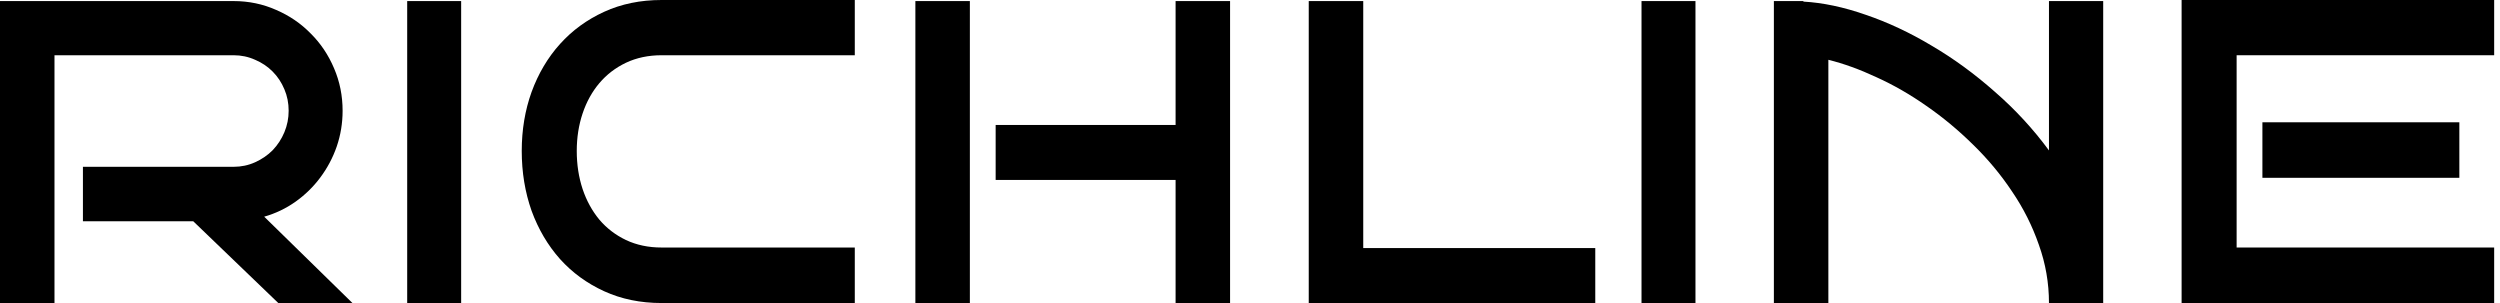 <?xml version="1.0" encoding="UTF-8"?> <svg xmlns="http://www.w3.org/2000/svg" width="165" height="20" viewBox="0 0 165 20" fill="none"><path d="M23.261 20H18.367L12.753 14.602H5.473V11.009H15.419C15.922 11.009 16.396 10.909 16.84 10.708C17.285 10.507 17.671 10.242 17.998 9.912C18.326 9.569 18.583 9.174 18.77 8.726C18.957 8.277 19.051 7.805 19.051 7.31C19.051 6.802 18.957 6.33 18.77 5.894C18.583 5.445 18.326 5.056 17.998 4.726C17.671 4.395 17.285 4.136 16.84 3.947C16.396 3.746 15.922 3.646 15.419 3.646H3.596V20H0V0.071H15.419C16.414 0.071 17.349 0.265 18.226 0.655C19.103 1.032 19.863 1.552 20.507 2.212C21.162 2.861 21.676 3.628 22.05 4.513C22.425 5.386 22.612 6.319 22.612 7.31C22.612 8.124 22.483 8.909 22.226 9.664C21.969 10.407 21.606 11.091 21.138 11.717C20.682 12.33 20.138 12.861 19.507 13.31C18.875 13.758 18.185 14.088 17.437 14.301L23.261 20Z" fill="black"></path><path d="M30.436 20H26.875V0.071H30.436V20Z" fill="black"></path><path d="M56.416 20H43.662C42.271 20 41.008 19.74 39.873 19.221C38.739 18.702 37.768 17.994 36.961 17.097C36.154 16.189 35.529 15.127 35.084 13.912C34.651 12.684 34.435 11.369 34.435 9.965C34.435 8.572 34.651 7.274 35.084 6.071C35.529 4.855 36.154 3.799 36.961 2.903C37.768 2.006 38.739 1.298 39.873 0.779C41.008 0.26 42.271 0 43.662 0H56.416V3.646H43.662C42.797 3.646 42.013 3.811 41.312 4.142C40.622 4.472 40.037 4.92 39.557 5.487C39.078 6.053 38.71 6.72 38.452 7.487C38.195 8.254 38.066 9.08 38.066 9.965C38.066 10.861 38.195 11.699 38.452 12.478C38.71 13.245 39.078 13.917 39.557 14.496C40.037 15.062 40.622 15.51 41.312 15.841C42.013 16.171 42.797 16.336 43.662 16.336H56.416V20Z" fill="black"></path><path d="M81.185 20H77.589V11.876H65.713V8.248H77.589V0.071H81.185V20ZM64.011 20H60.415V0.071H64.011V20Z" fill="black"></path><path d="M105.288 20H86.377V0.071H89.974V16.372H105.288V20Z" fill="black"></path><path d="M111.901 20H108.34V0.071H111.901V20Z" fill="black"></path><path d="M135.232 20C135.232 18.678 135.01 17.398 134.566 16.159C134.133 14.909 133.542 13.735 132.794 12.637C132.057 11.528 131.198 10.496 130.215 9.54C129.245 8.584 128.221 7.735 127.145 6.991C126.069 6.236 124.97 5.605 123.847 5.097C122.736 4.578 121.678 4.195 120.672 3.947V20H117.076V0.071H119.023V0.106C120.31 0.177 121.678 0.466 123.128 0.973C124.59 1.469 126.04 2.147 127.479 3.009C128.929 3.858 130.32 4.873 131.654 6.053C132.999 7.221 134.191 8.513 135.232 9.929V0.071H138.811V20H135.232Z" fill="black"></path><path d="M164.615 20H143.986V0H164.615V3.646H147.617V16.336H164.615V20ZM162.317 11.735H149.319V8.071H162.317V11.735Z" fill="black"></path></svg> 